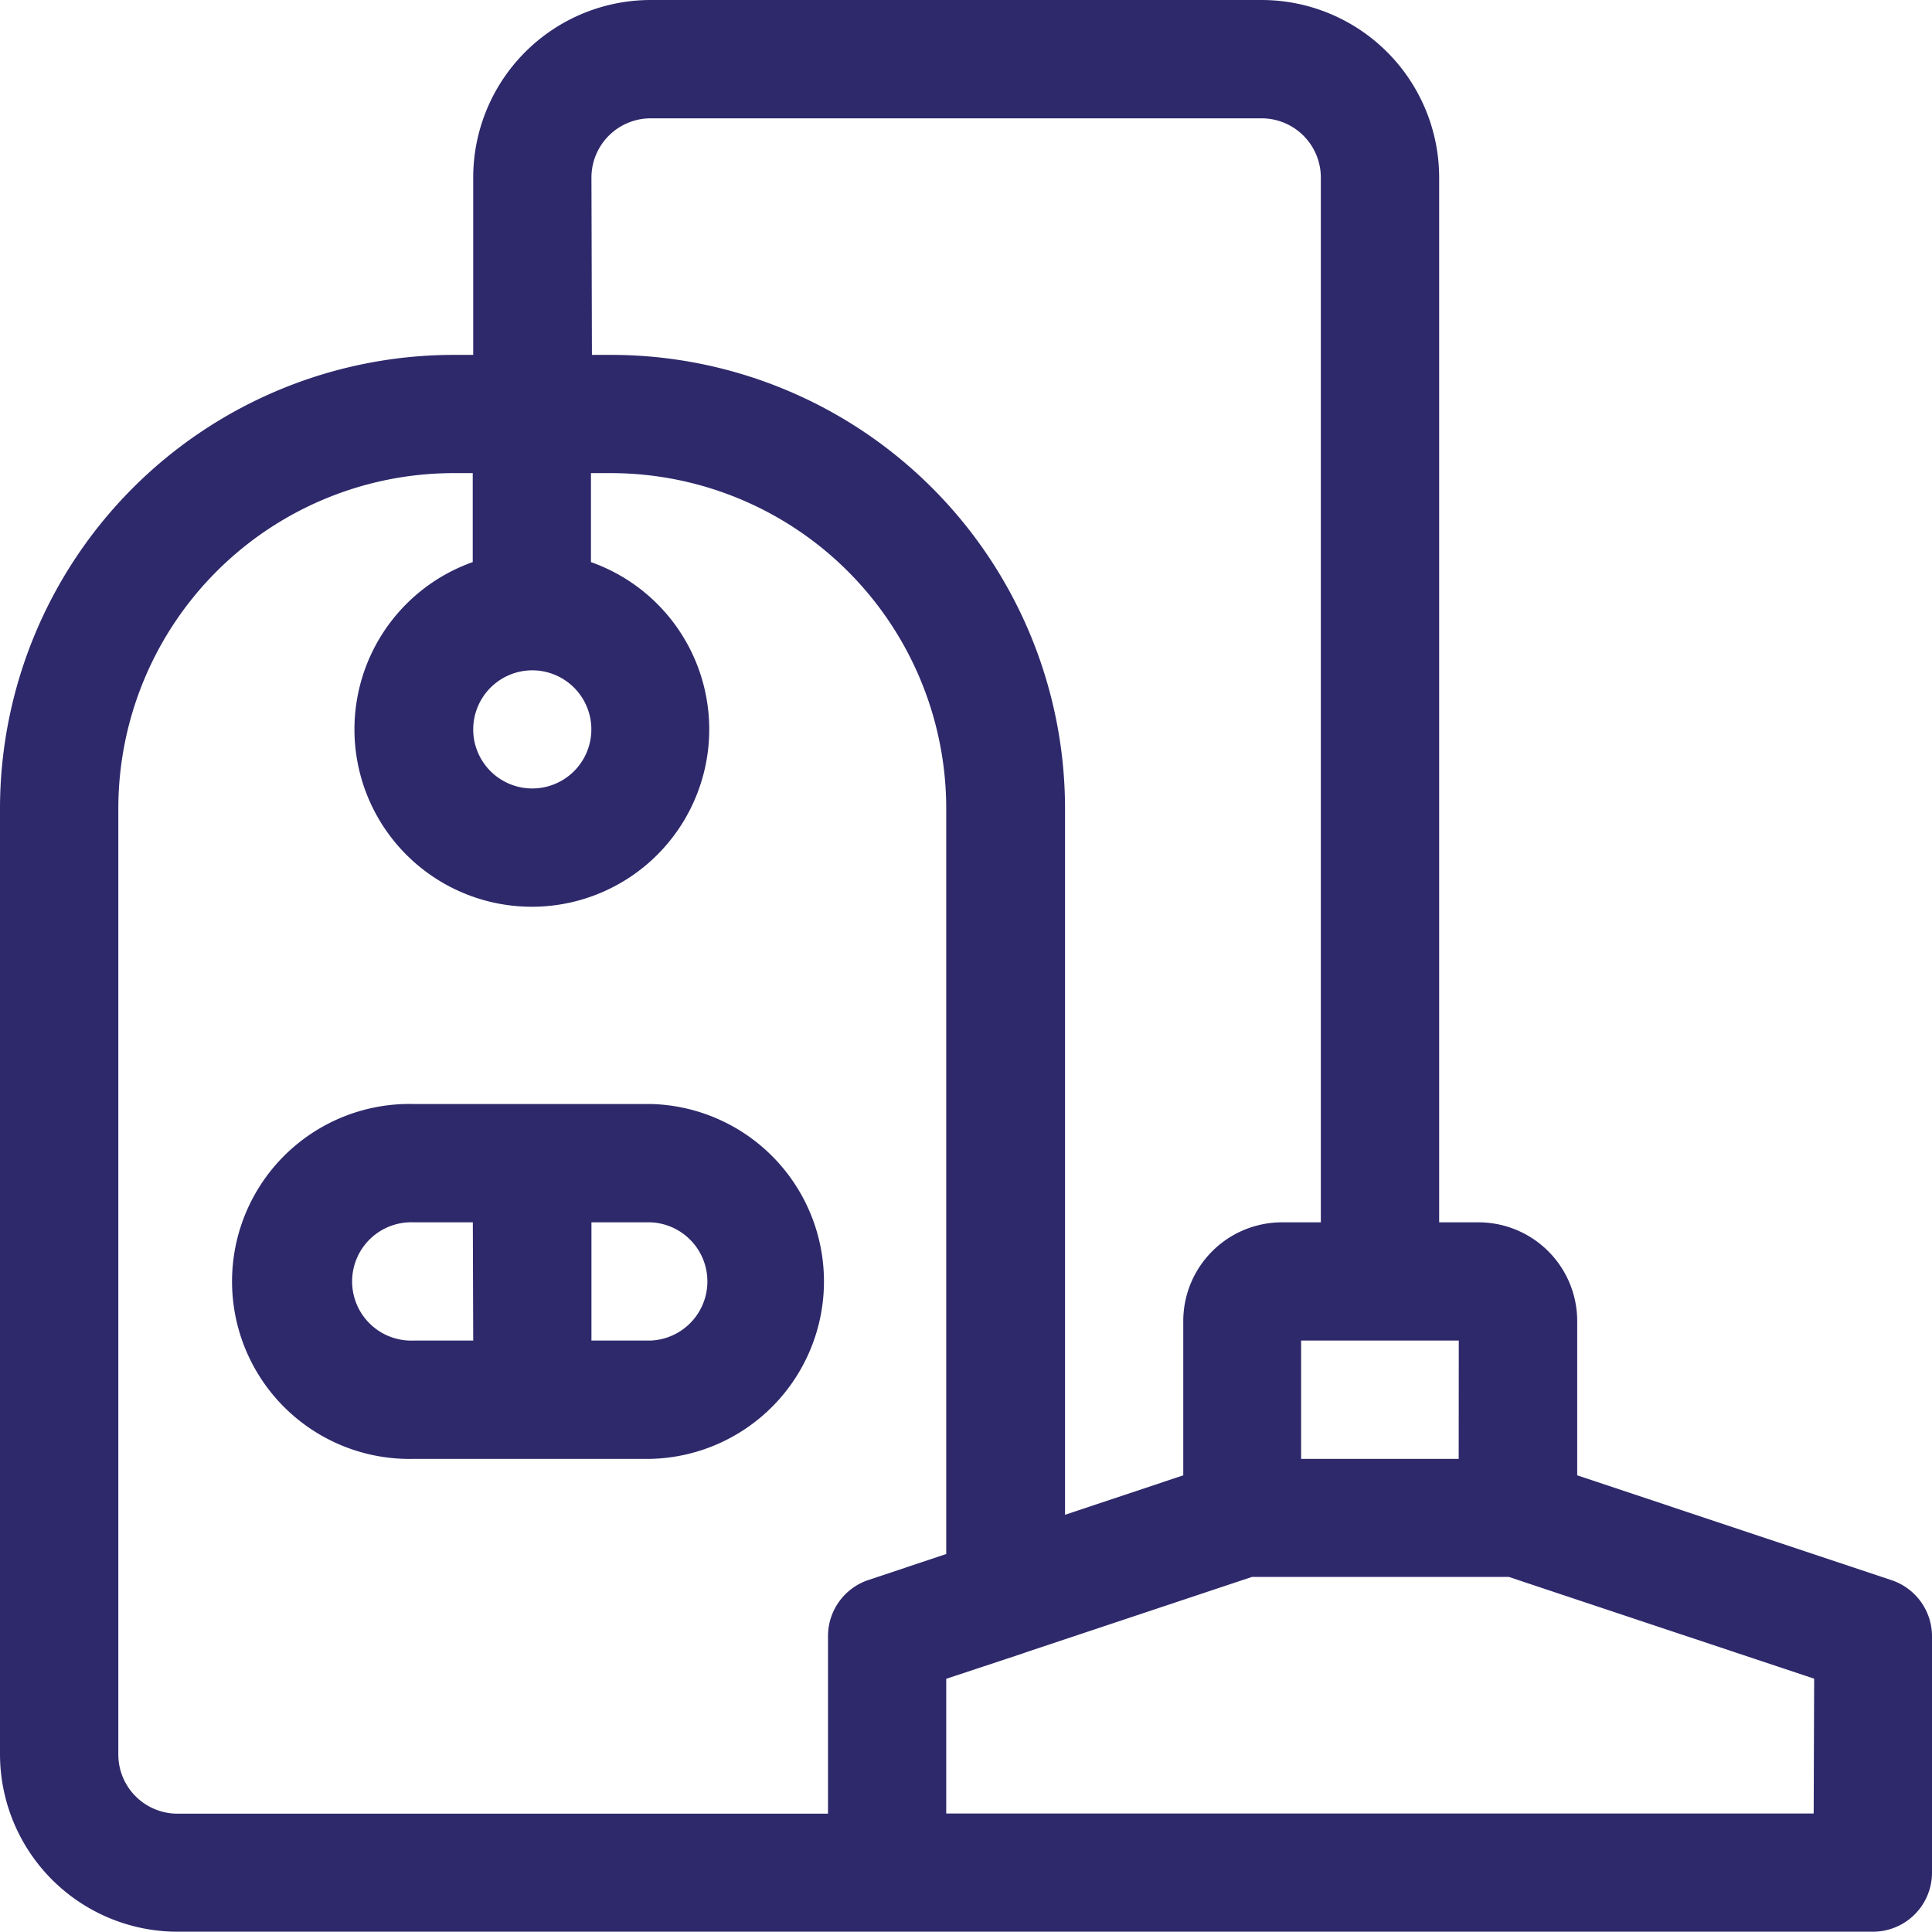 <svg id="autolaveuse" xmlns="http://www.w3.org/2000/svg" xmlns:xlink="http://www.w3.org/1999/xlink" width="20.083" height="20.083" viewBox="0 0 20.083 20.083">
  <defs>
    <clipPath id="clip-path">
      <rect id="Rectangle_95" data-name="Rectangle 95" width="20.083" height="20.083" fill="#2e296b"/>
    </clipPath>
  </defs>
  <g id="Groupe_152" data-name="Groupe 152" clip-path="url(#clip-path)">
    <path id="Tracé_245" data-name="Tracé 245" d="M6.763,11.476H4.3a1.845,1.845,0,1,0,0,3.689H6.763a1.845,1.845,0,0,0,0-3.689M4.919,13.935H4.3a.615.615,0,1,1,0-1.229h.615Zm1.844,0H6.148V12.706h.615a.615.615,0,0,1,0,1.229m12.9,2.491-3.268-1.09V13.73a1.027,1.027,0,0,0-1.025-1.024H14.96V1.845A1.847,1.847,0,0,0,13.115,0H6.763A1.846,1.846,0,0,0,4.919,1.845V3.689h-.2A4.719,4.719,0,0,0,0,8.4v9.835a1.847,1.847,0,0,0,1.845,1.845H19.468a.614.614,0,0,0,.615-.614V17.009a.615.615,0,0,0-.42-.583m-4.5-1.261H13.525v-1.23h1.639ZM6.148,1.845a.616.616,0,0,1,.615-.615h6.352a.616.616,0,0,1,.615.615V12.706h-.41A1.027,1.027,0,0,0,12.3,13.73v1.606l-1.229.41V8.4A4.719,4.719,0,0,0,6.353,3.689h-.2ZM5.533,6.968a.614.614,0,1,1-.614.615.615.615,0,0,1,.614-.615M8.607,17.009v1.844H1.845a.615.615,0,0,1-.615-.615V8.4A3.488,3.488,0,0,1,4.714,4.918h.2v.925a1.844,1.844,0,1,0,1.229,0V4.918h.2A3.488,3.488,0,0,1,9.836,8.4v7.754l-.809.27a.615.615,0,0,0-.42.583m10.246,1.844H9.836v-1.4l.8-.265.027-.01,2.351-.784h2.67l3.174,1.058Z" transform="translate(0 0)" fill="#2e296b"/>
  </g>
</svg>
